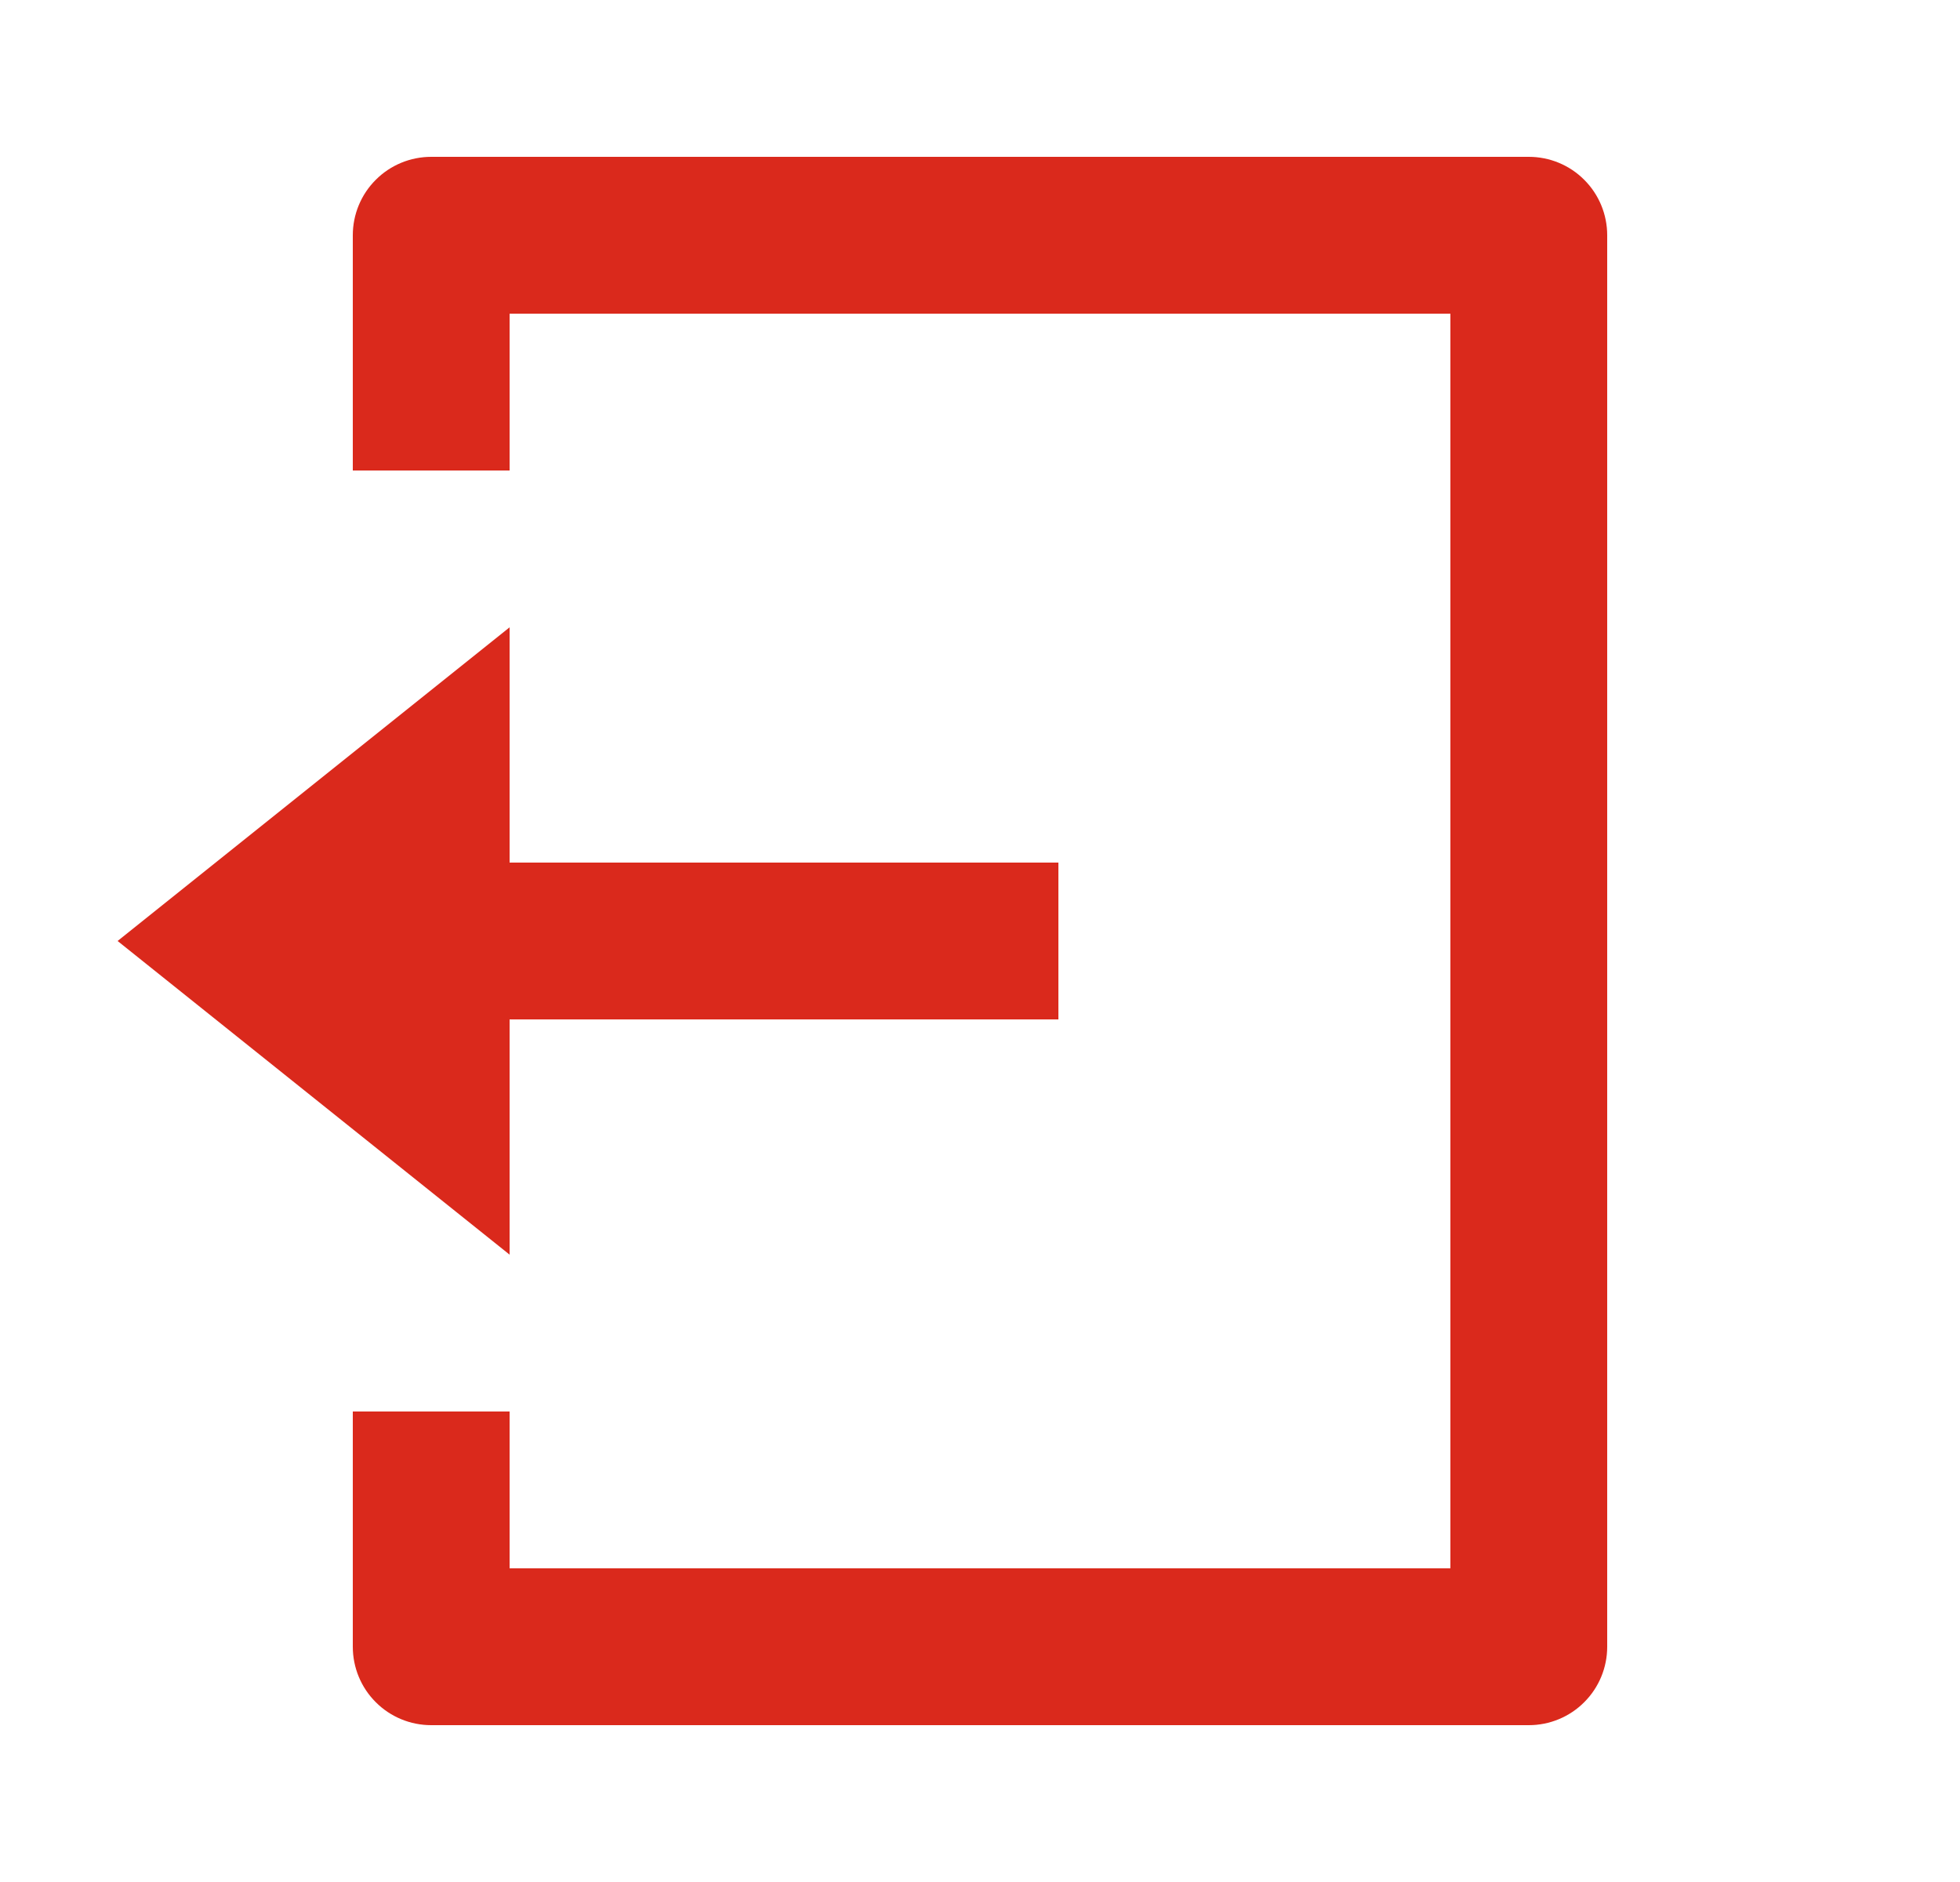 <svg width="25" height="24" viewBox="0 0 25 24" fill="none" xmlns="http://www.w3.org/2000/svg">
<g clip-path="url(#clip0_58236_6029)">
<path d="M4.5 18H6.5V20H18.5V4H6.5V6H4.5V3C4.5 2.735 4.605 2.48 4.793 2.293C4.98 2.105 5.235 2 5.5 2H19.5C19.765 2 20.02 2.105 20.207 2.293C20.395 2.48 20.5 2.735 20.5 3V21C20.5 21.265 20.395 21.52 20.207 21.707C20.02 21.895 19.765 22 19.5 22H5.5C5.235 22 4.98 21.895 4.793 21.707C4.605 21.52 4.5 21.265 4.5 21V18ZM6.5 11H13.5V13H6.5V16L1.5 12L6.5 8V11Z" fill="#DA291C"/>
</g>
<defs>
<clipPath id="clip0_58236_6029">
<rect width="24" height="24" fill="white" transform="translate(0.5)"/>
</clipPath>
</defs>
</svg>
